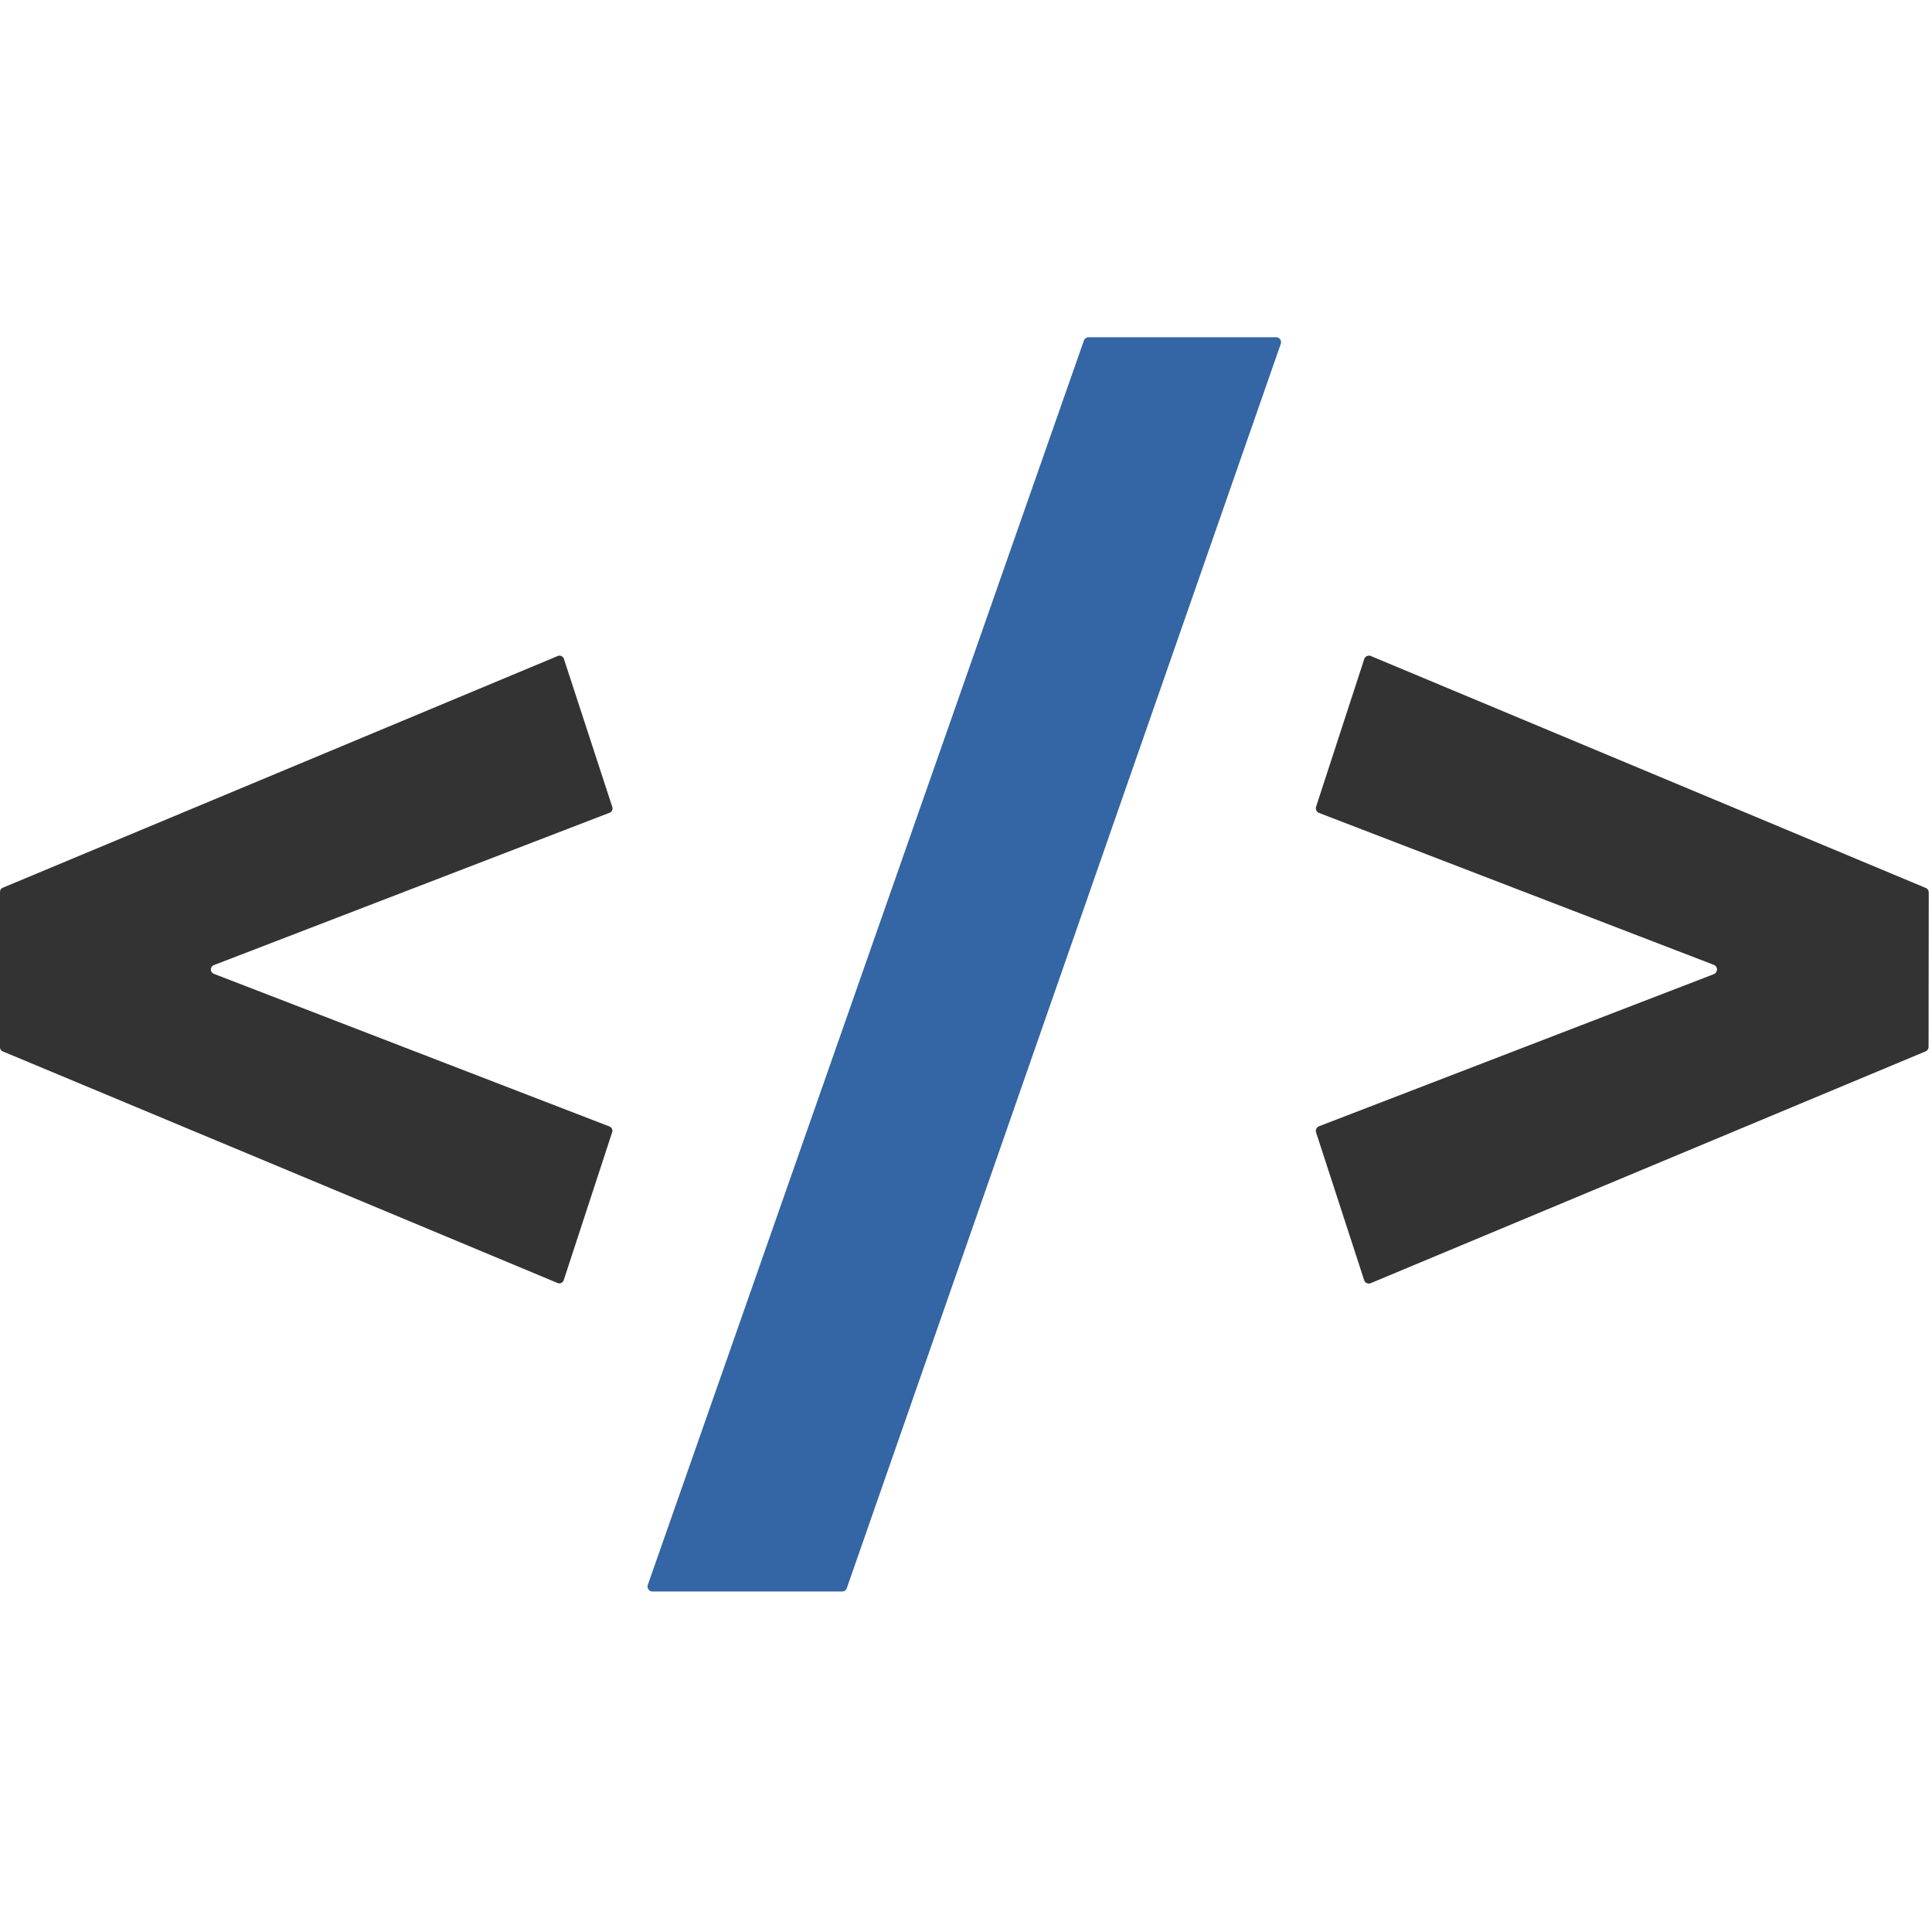 <svg xmlns="http://www.w3.org/2000/svg" viewBox="0 0 128 128"><path fill="#3465a4" d="m42.922 104.996 28.89-82.437a.334.334 0 0 1 .32-.215h12.411a.329.329 0 0 1 .309.445l-28.75 82.434a.33.33 0 0 1-.309.218H43.23a.322.322 0 0 1-.27-.144.318.318 0 0 1-.038-.3Zm0 0"/><path fill="#333" d="m87.195 53.445 3.188-9.777a.348.348 0 0 1 .18-.2.316.316 0 0 1 .265-.003l36.75 15.36c.121.05.203.167.207.296l-.012 10.242a.328.328 0 0 1-.207.297l-36.75 15.352a.316.316 0 0 1-.265-.004.325.325 0 0 1-.176-.203l-3.18-9.774a.333.333 0 0 1 .196-.414l26.148-10.074a.338.338 0 0 0 .215-.313.333.333 0 0 0-.215-.308L87.391 53.859a.333.333 0 0 1-.196-.414ZM14.172 64.52l26.2 10.109a.31.31 0 0 1 .187.379l-3.211 9.808a.312.312 0 0 1-.168.184.3.3 0 0 1-.246 0L.188 69.66A.302.302 0 0 1 0 69.371v-10.27a.302.302 0 0 1 .188-.288l36.757-15.348a.3.3 0 0 1 .246 0 .324.324 0 0 1 .168.183l3.207 9.817a.309.309 0 0 1-.183.383L14.172 63.94a.308.308 0 0 0 0 .578Zm0 0"/></svg>
